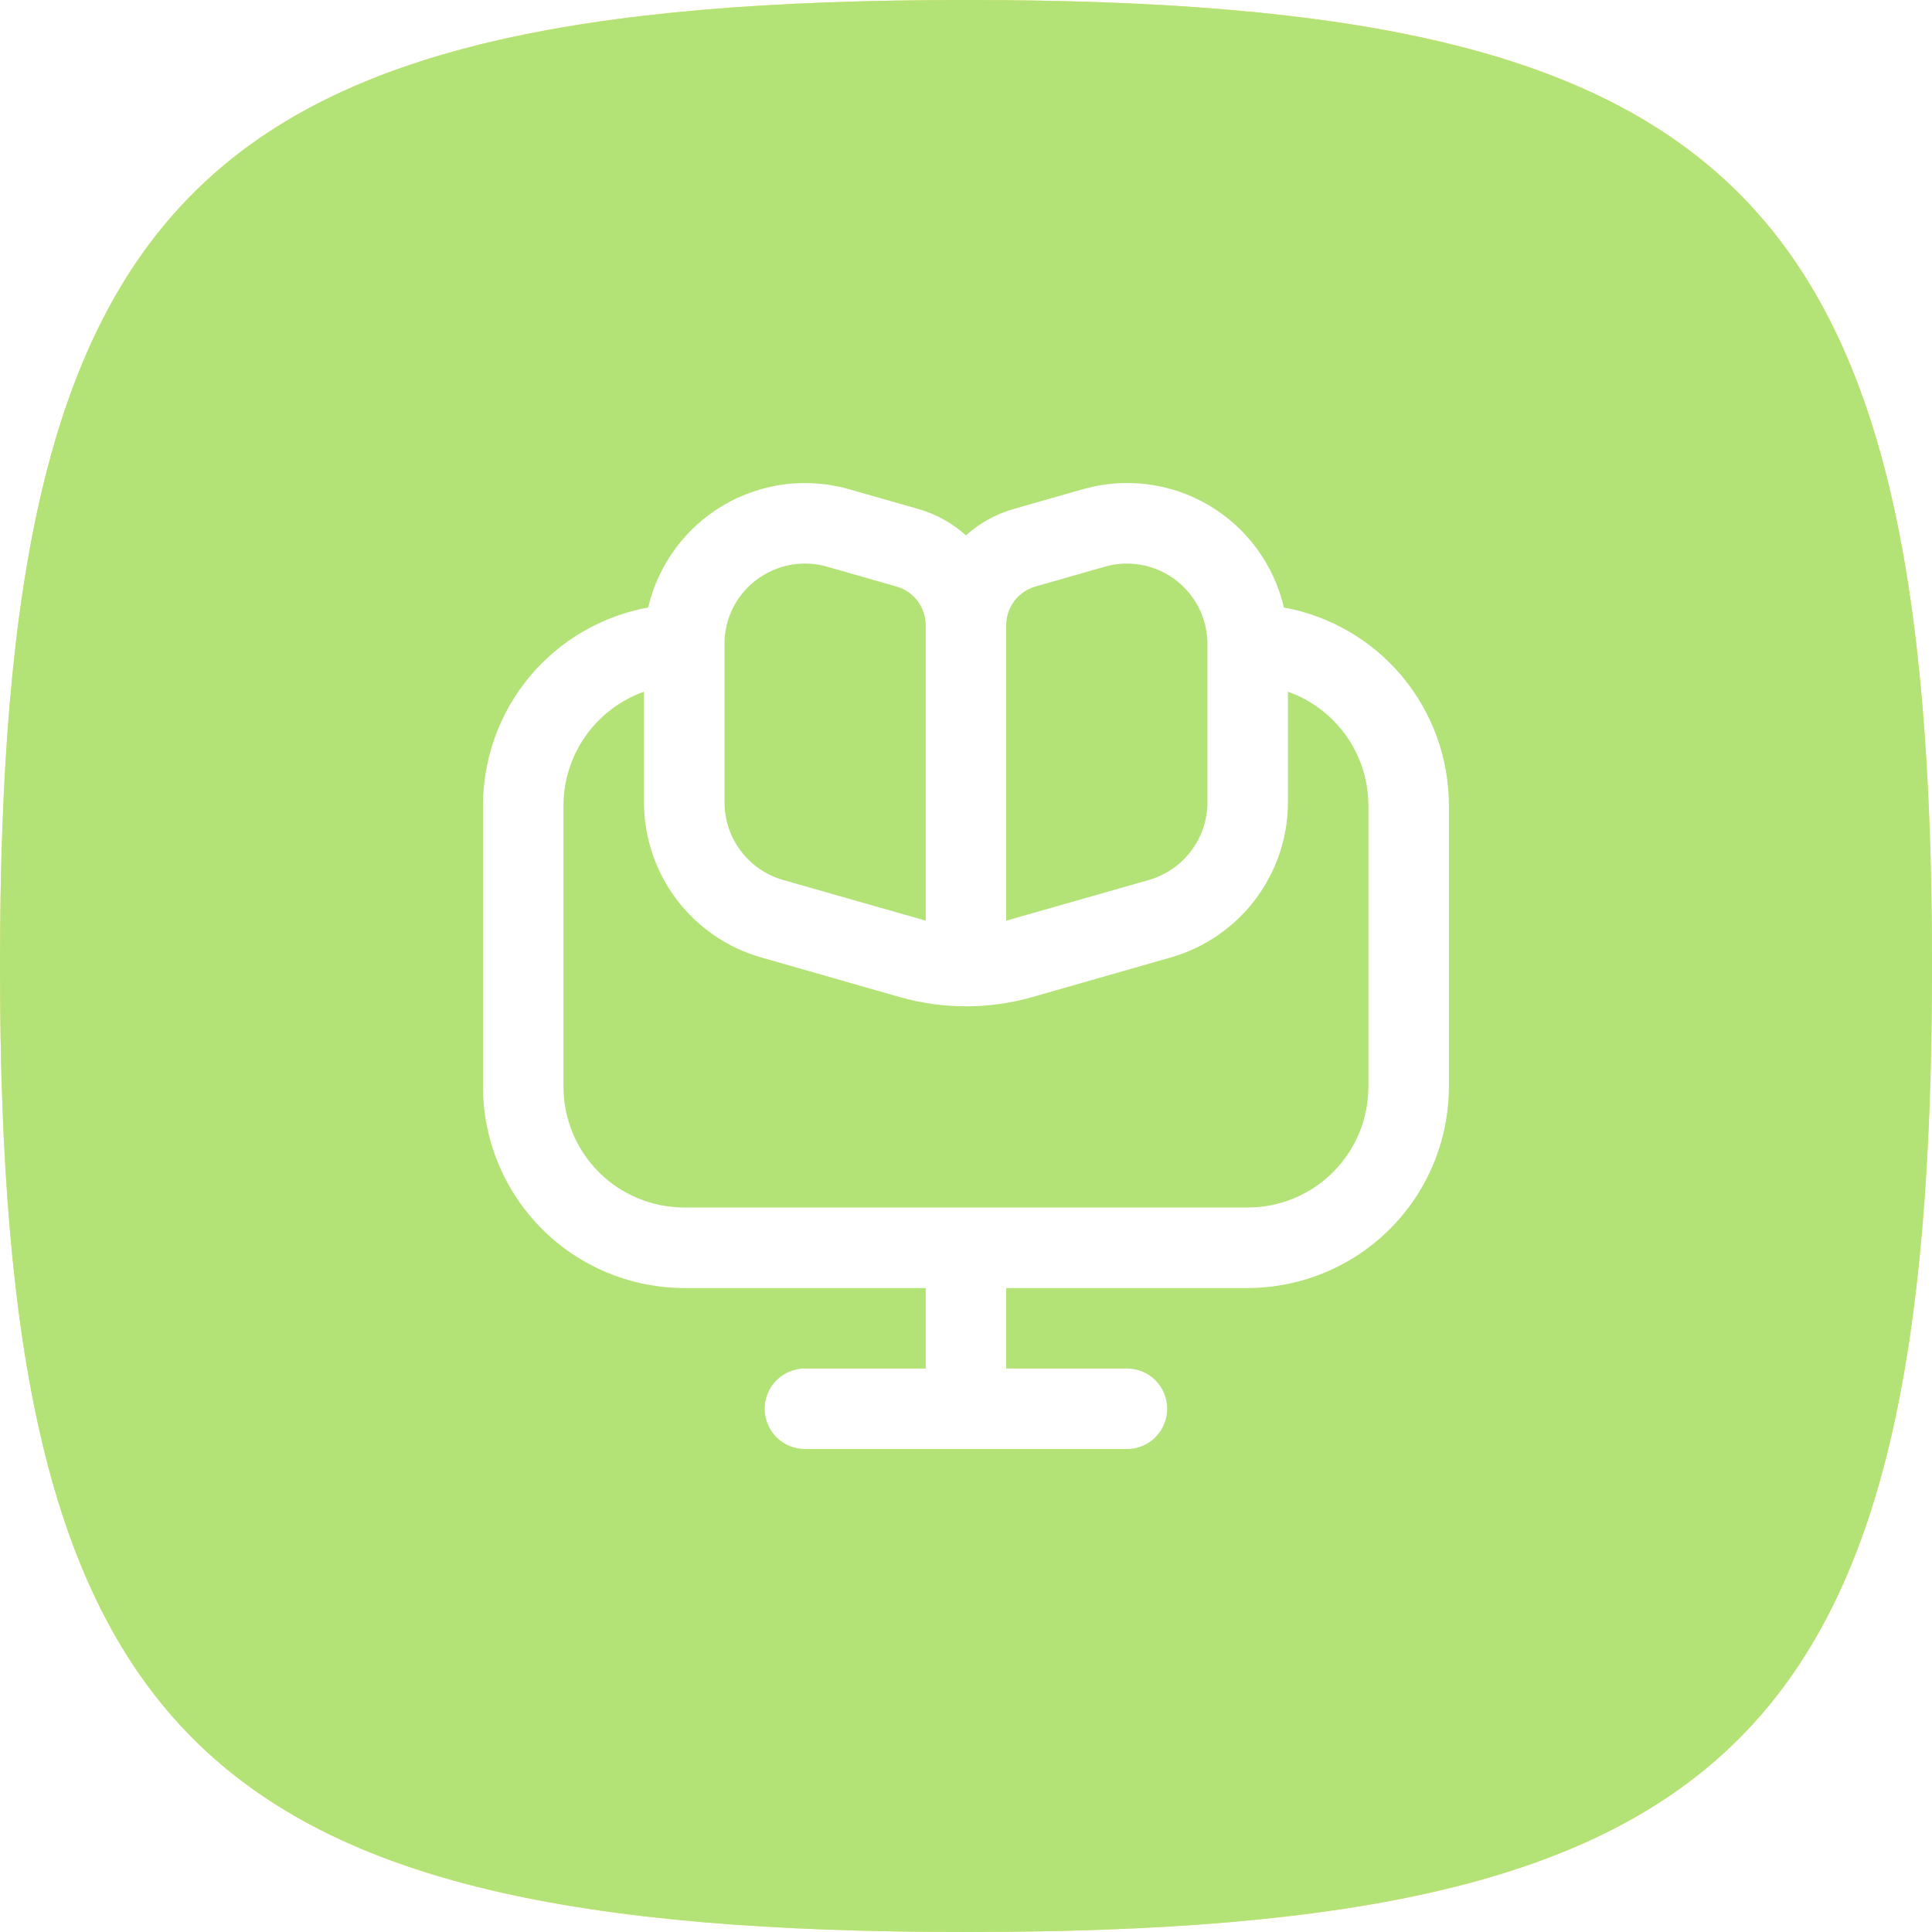 <svg width="32" height="32" viewBox="0 0 32 32" fill="none" xmlns="http://www.w3.org/2000/svg">
<g filter="url(#filter0_ii)">
<path fill-rule="evenodd" clip-rule="evenodd" d="M16 0C3.2 0 0 3.2 0 16C0 28.8 3.2 32 16 32C28.8 32 32 28.8 32 16C32 3.2 28.8 0 16 0Z" fill="url(#paint0_linear)"/>
<path fill-rule="evenodd" clip-rule="evenodd" d="M16 0C3.2 0 0 3.2 0 16C0 28.8 3.2 32 16 32C28.8 32 32 28.8 32 16C32 3.2 28.8 0 16 0Z" fill="#B3E376"/>
</g>
<path d="M21.265 10.062C21.183 9.71 21.031 9.378 20.816 9.087C20.602 8.795 20.331 8.551 20.019 8.367C19.707 8.184 19.362 8.066 19.003 8.021C18.644 7.976 18.28 8.004 17.932 8.104L16.783 8.432C16.492 8.516 16.224 8.665 15.999 8.868C15.774 8.665 15.506 8.516 15.215 8.432L14.066 8.104C13.719 8.004 13.355 7.977 12.996 8.022C12.638 8.068 12.293 8.186 11.981 8.369C11.67 8.552 11.399 8.797 11.185 9.088C10.971 9.379 10.818 9.71 10.736 10.062C9.97 10.202 9.276 10.605 8.776 11.203C8.276 11.801 8.002 12.555 8 13.334V18.001C8.001 18.884 8.353 19.731 8.977 20.356C9.602 20.981 10.449 21.332 11.333 21.334H15.333V22.667H13.333C13.156 22.667 12.986 22.737 12.861 22.862C12.736 22.987 12.666 23.157 12.666 23.333C12.666 23.51 12.736 23.68 12.861 23.805C12.986 23.93 13.156 24 13.333 24H18.666C18.842 24 19.012 23.93 19.137 23.805C19.262 23.68 19.332 23.51 19.332 23.333C19.332 23.157 19.262 22.987 19.137 22.862C19.012 22.737 18.842 22.667 18.666 22.667H16.666V21.334H20.665C21.549 21.332 22.396 20.981 23.021 20.356C23.646 19.731 23.997 18.884 23.998 18.001V13.334C23.997 12.556 23.723 11.802 23.224 11.204C22.724 10.606 22.032 10.202 21.265 10.062ZM16.666 10.355C16.666 10.211 16.713 10.07 16.8 9.954C16.887 9.839 17.01 9.755 17.149 9.715L18.299 9.386C18.497 9.329 18.706 9.319 18.909 9.357C19.112 9.395 19.303 9.479 19.468 9.603C19.633 9.728 19.767 9.889 19.859 10.073C19.951 10.258 19.999 10.462 19.999 10.668V13.293C19.998 13.582 19.903 13.864 19.729 14.094C19.555 14.325 19.31 14.493 19.032 14.574L16.666 15.249V10.355ZM12.533 9.601C12.697 9.478 12.888 9.394 13.091 9.356C13.293 9.319 13.502 9.329 13.699 9.386L14.849 9.715C14.989 9.755 15.111 9.839 15.198 9.954C15.285 10.07 15.332 10.211 15.333 10.355V15.249L12.966 14.574C12.688 14.493 12.444 14.325 12.27 14.094C12.095 13.864 12.001 13.582 12 13.293V10.668C11.999 10.461 12.047 10.257 12.139 10.071C12.232 9.886 12.367 9.725 12.533 9.601ZM22.665 18.001C22.665 18.531 22.454 19.04 22.079 19.415C21.704 19.79 21.196 20 20.665 20H11.333C10.803 20 10.294 19.79 9.919 19.415C9.544 19.04 9.333 18.531 9.333 18.001V13.334C9.335 12.922 9.464 12.521 9.703 12.185C9.941 11.849 10.278 11.595 10.666 11.457V13.293C10.668 13.872 10.857 14.435 11.206 14.897C11.554 15.359 12.043 15.695 12.6 15.856L14.9 16.514C15.619 16.719 16.381 16.719 17.1 16.514L19.4 15.856C19.956 15.695 20.445 15.358 20.793 14.896C21.141 14.434 21.331 13.872 21.332 13.293V11.457C21.721 11.595 22.057 11.849 22.296 12.185C22.535 12.521 22.663 12.922 22.665 13.334V18.001Z" fill="white"/>
<defs>
<filter id="filter0_ii" x="-2.035" y="-2.035" width="36.07" height="36.07" filterUnits="userSpaceOnUse" color-interpolation-filters="sRGB">
<feFlood flood-opacity="0" result="BackgroundImageFix"/>
<feBlend mode="normal" in="SourceGraphic" in2="BackgroundImageFix" result="shape"/>
<feColorMatrix in="SourceAlpha" type="matrix" values="0 0 0 0 0 0 0 0 0 0 0 0 0 0 0 0 0 0 127 0" result="hardAlpha"/>
<feOffset dx="2.035" dy="2.035"/>
<feGaussianBlur stdDeviation="1.017"/>
<feComposite in2="hardAlpha" operator="arithmetic" k2="-1" k3="1"/>
<feColorMatrix type="matrix" values="0 0 0 0 1 0 0 0 0 1 0 0 0 0 1 0 0 0 0.2 0"/>
<feBlend mode="normal" in2="shape" result="effect1_innerShadow"/>
<feColorMatrix in="SourceAlpha" type="matrix" values="0 0 0 0 0 0 0 0 0 0 0 0 0 0 0 0 0 0 127 0" result="hardAlpha"/>
<feOffset dx="-2.035" dy="-2.035"/>
<feGaussianBlur stdDeviation="1.017"/>
<feComposite in2="hardAlpha" operator="arithmetic" k2="-1" k3="1"/>
<feColorMatrix type="matrix" values="0 0 0 0 0 0 0 0 0 0 0 0 0 0 0 0 0 0 0.05 0"/>
<feBlend mode="normal" in2="effect1_innerShadow" result="effect2_innerShadow"/>
</filter>
<linearGradient id="paint0_linear" x1="16" y1="0" x2="16" y2="32" gradientUnits="userSpaceOnUse">
<stop stop-color="#FADB7E"/>
<stop offset="1" stop-color="#FADB7E"/>
</linearGradient>
</defs>
</svg>
